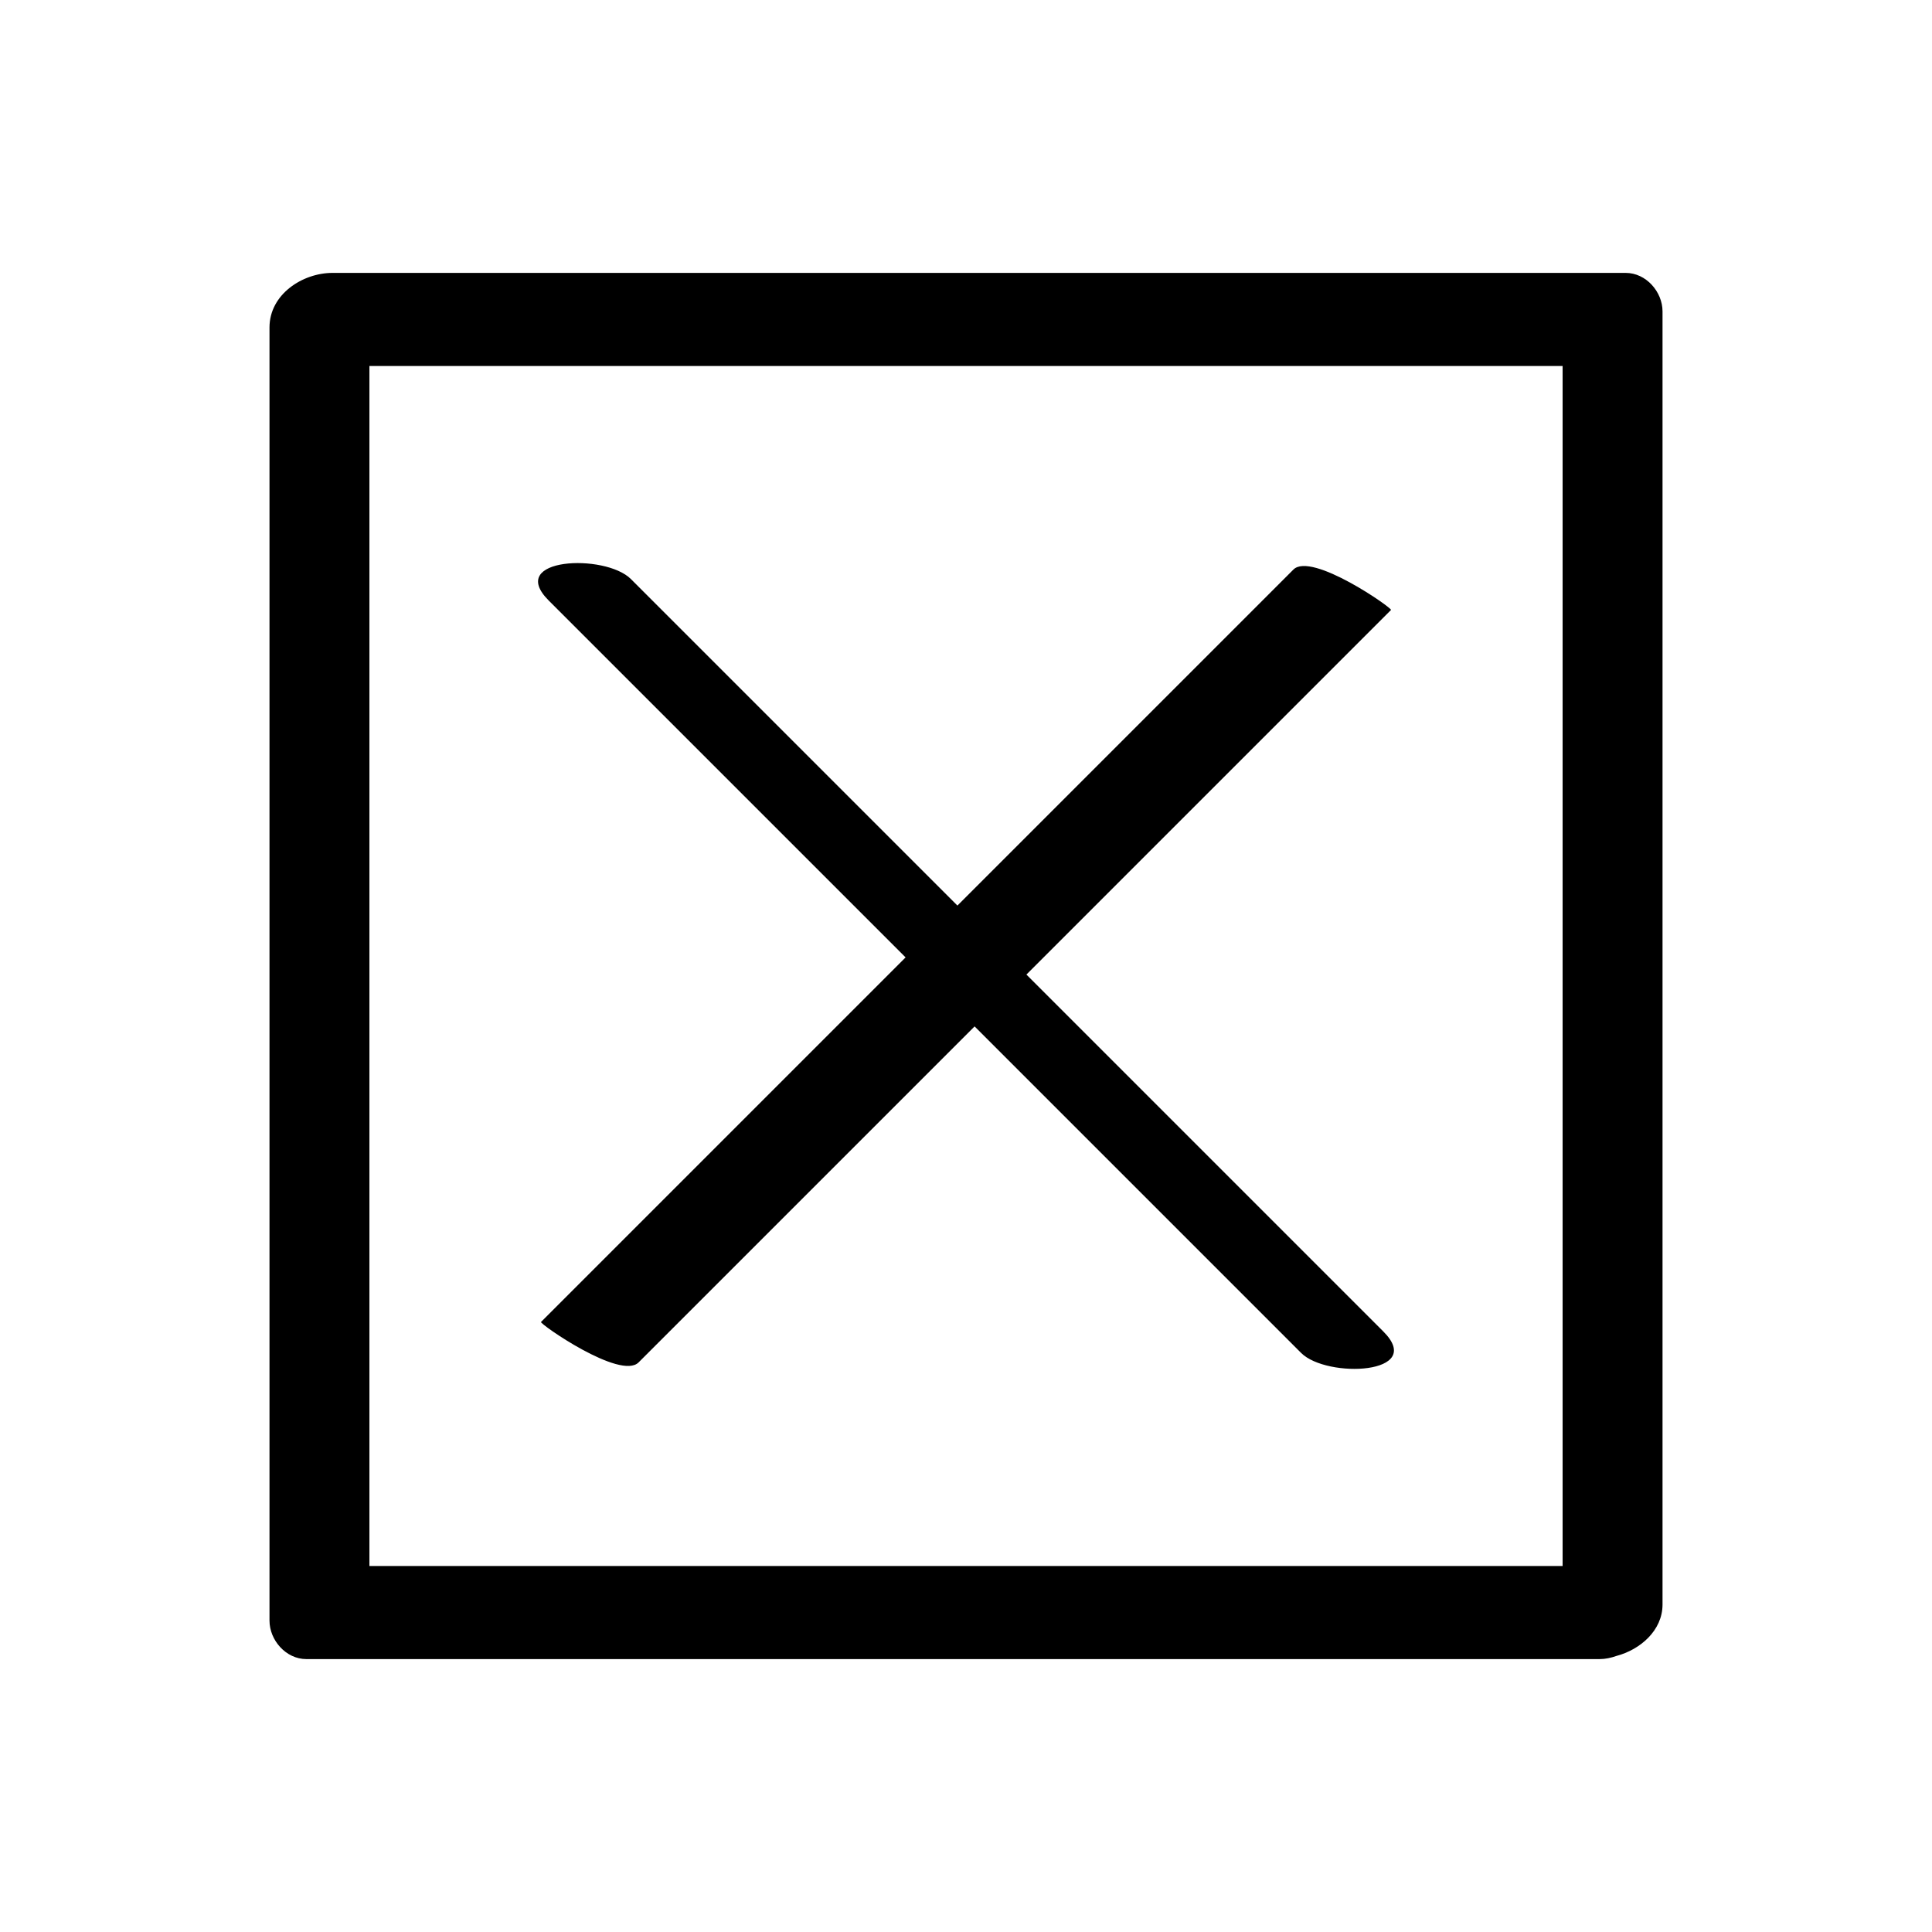 <?xml version="1.0" encoding="UTF-8"?>
<!-- Uploaded to: SVG Repo, www.svgrepo.com, Generator: SVG Repo Mixer Tools -->
<svg fill="#000000" width="800px" height="800px" version="1.1" viewBox="144 144 512 512" xmlns="http://www.w3.org/2000/svg">
 <g>
  <path d="m574.82 216.32h-342.69c-7.938 0-16.711 5.656-16.711 14.465v342.69c0 5.184 4.348 10.203 9.766 10.203h342.69c1.57 0 3.066-0.332 4.496-0.836 6.258-1.656 12.215-6.711 12.215-13.633v-342.69c0-5.18-4.348-10.199-9.766-10.199zm-16.711 342.69h-316.21v-318.02h316.21v318.02z"/>
  <path d="m383.99 397.72c-32.207 32.207-64.41 64.41-96.617 96.617-0.461 0.461 21.066 15.508 25.859 10.715 29.68-29.68 59.363-59.363 89.043-89.043 28.844 28.84 57.684 57.684 86.527 86.527 6.836 6.836 33.176 5.699 21.789-5.684-31.527-31.527-63.055-63.055-94.582-94.582l96.617-96.617c0.461-0.461-21.066-15.504-25.859-10.715-29.684 29.68-59.363 59.363-89.043 89.043l-86.527-86.527c-6.836-6.836-33.176-5.703-21.789 5.684 31.527 31.527 63.055 63.055 94.582 94.582z"/>
 </g>
</svg>